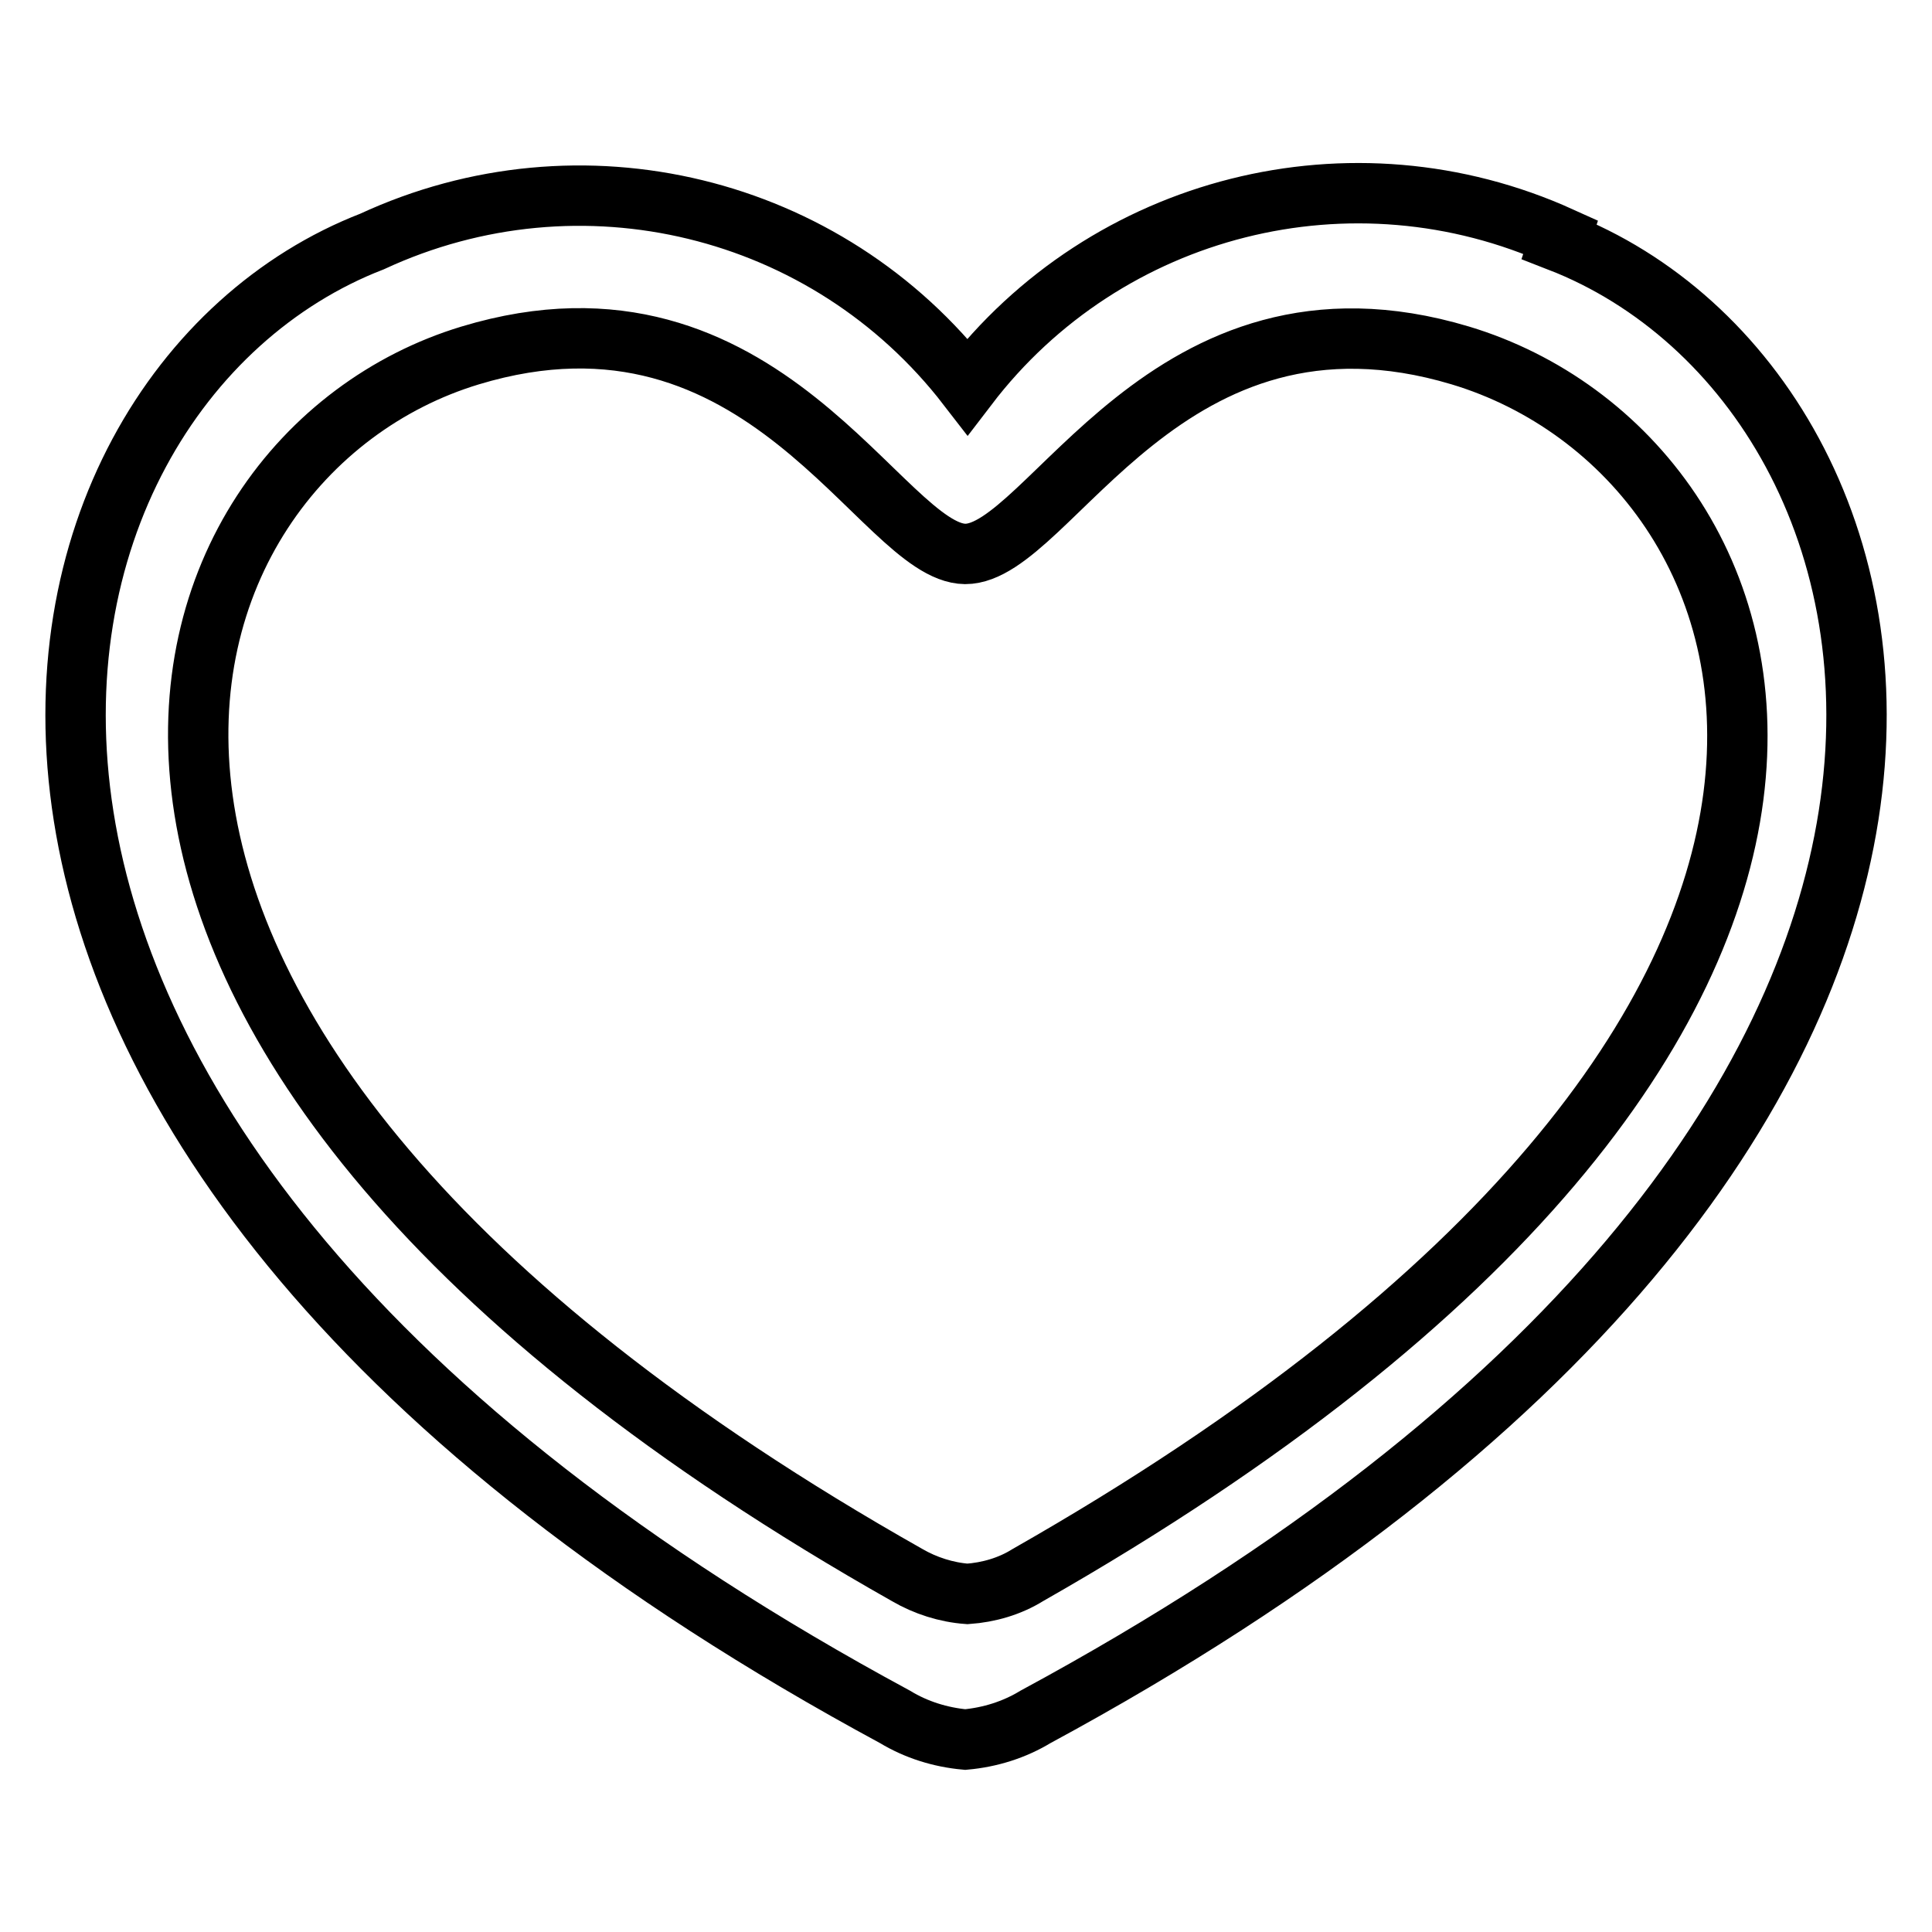 <?xml version="1.0" encoding="utf-8"?>
<!-- Svg Vector Icons : http://www.onlinewebfonts.com/icon -->
<!DOCTYPE svg PUBLIC "-//W3C//DTD SVG 1.1//EN" "http://www.w3.org/Graphics/SVG/1.1/DTD/svg11.dtd">
<svg version="1.1" xmlns="http://www.w3.org/2000/svg" xmlns:xlink="http://www.w3.org/1999/xlink" x="0px" y="0px" viewBox="0 0 256 256" enable-background="new 0 0 256 256" xml:space="preserve">
<g> <path stroke-width="8" fill-opacity="0" stroke="#000000"  d="M136.2,208.7c-2.4,1.5-5.2,2.3-8,2.5c-2.8-0.2-5.6-1.1-8-2.5C-7.2,136.7,18,60.5,62.3,47.1 c39-11.8,54.5,26.2,65.6,26.3c11.2,0,26.6-38,65.6-26.3C238,60.5,264.6,135.6,136.2,208.7z M206.8,31.4 c-27.6-12.5-60.2-4.3-78.6,19.8c-18.6-24.1-51.3-32-78.9-19.2c-51.1,19.8-73.9,118.2,69.3,195.5c2.8,1.7,6,2.7,9.3,3 c3.3-0.3,6.5-1.3,9.3-3C281,149.8,257.6,51.8,206.6,32L206.8,31.4z"/></g>
</svg>